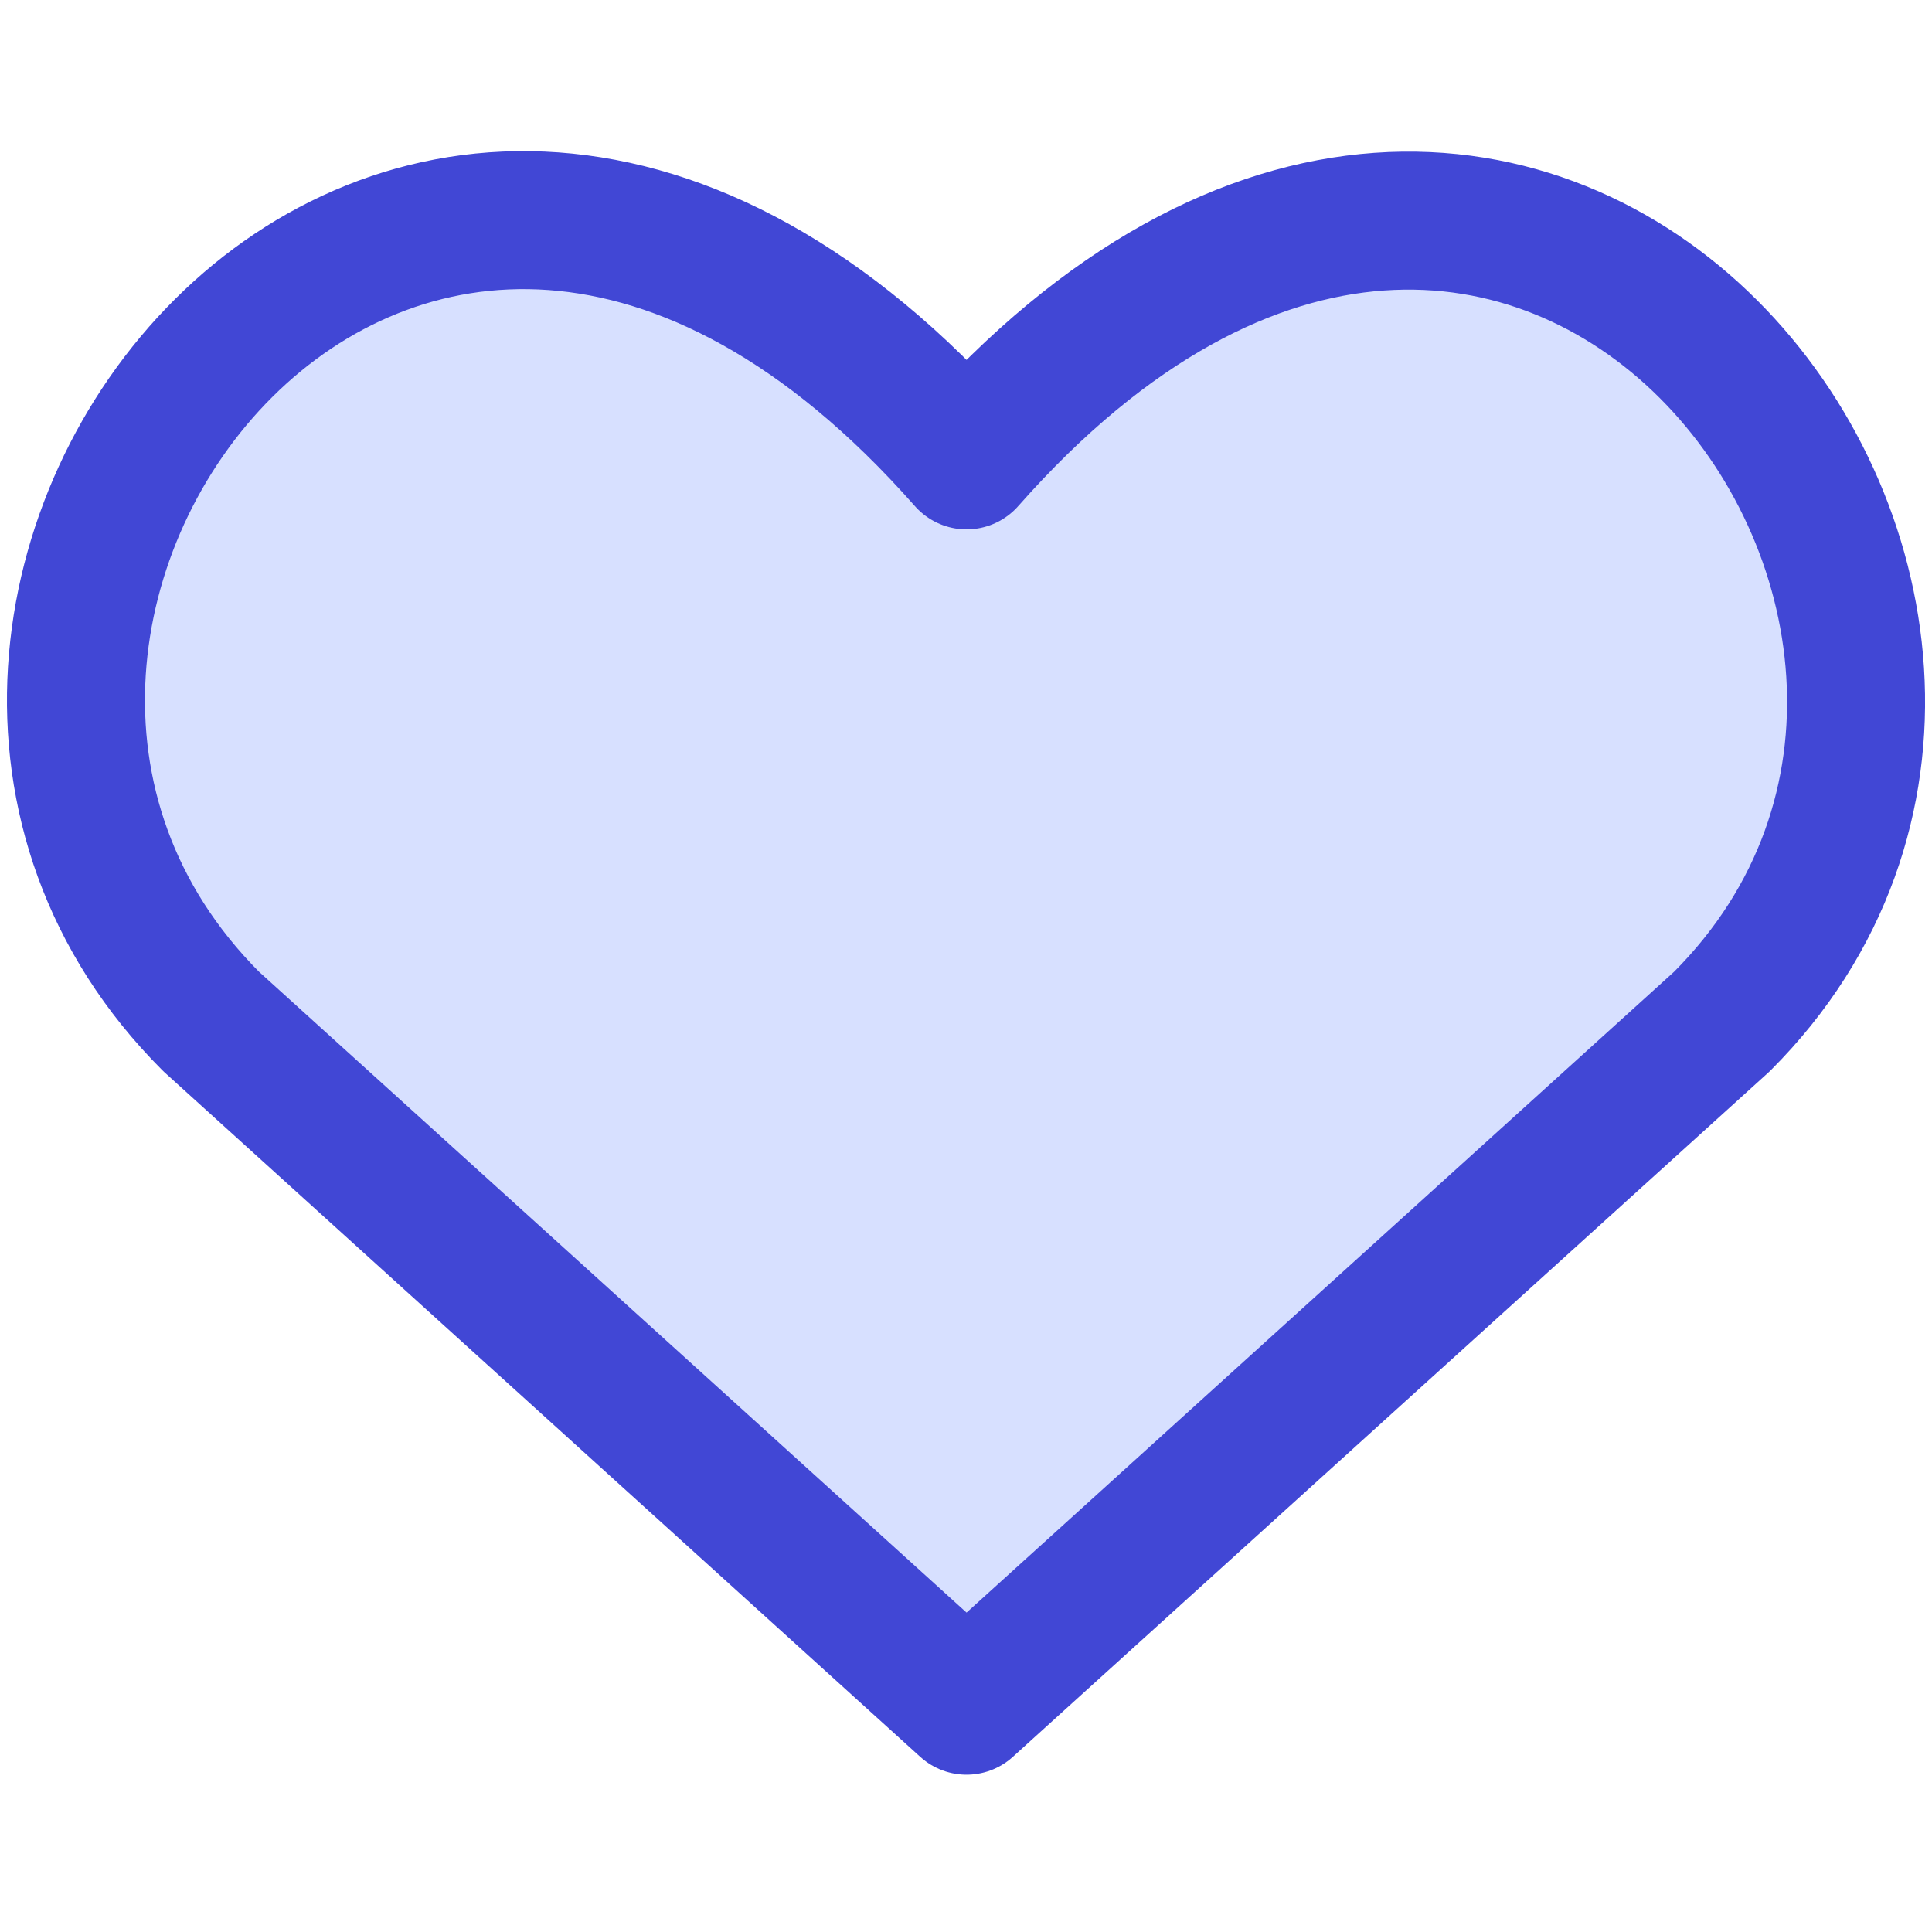 <svg xmlns="http://www.w3.org/2000/svg" fill="none" viewBox="0 0 14 14" id="Heart--Streamline-Core"><desc>Heart Streamline Icon: https://streamlinehq.com</desc><g id="heart--reward-social-rating-media-heart-it-like-favorite-love"><path id="Vector" fill="#d7e0ff" d="M7.004 12.36 1.53 7.402c-2.975 -2.975 1.398 -8.688 5.474 -4.066C11.08 -1.286 15.434 4.446 12.478 7.402l-5.474 4.959Z" stroke-width="1"></path><path id="Vector_2" stroke="#4147d5" stroke-linecap="round" stroke-linejoin="round" d="M7.004 12.36 1.53 7.402c-2.975 -2.975 1.398 -8.688 5.474 -4.066 4.076 -4.621 8.43 1.111 5.474 4.066L7.004 12.36Z" stroke-width="1"></path></g></svg>